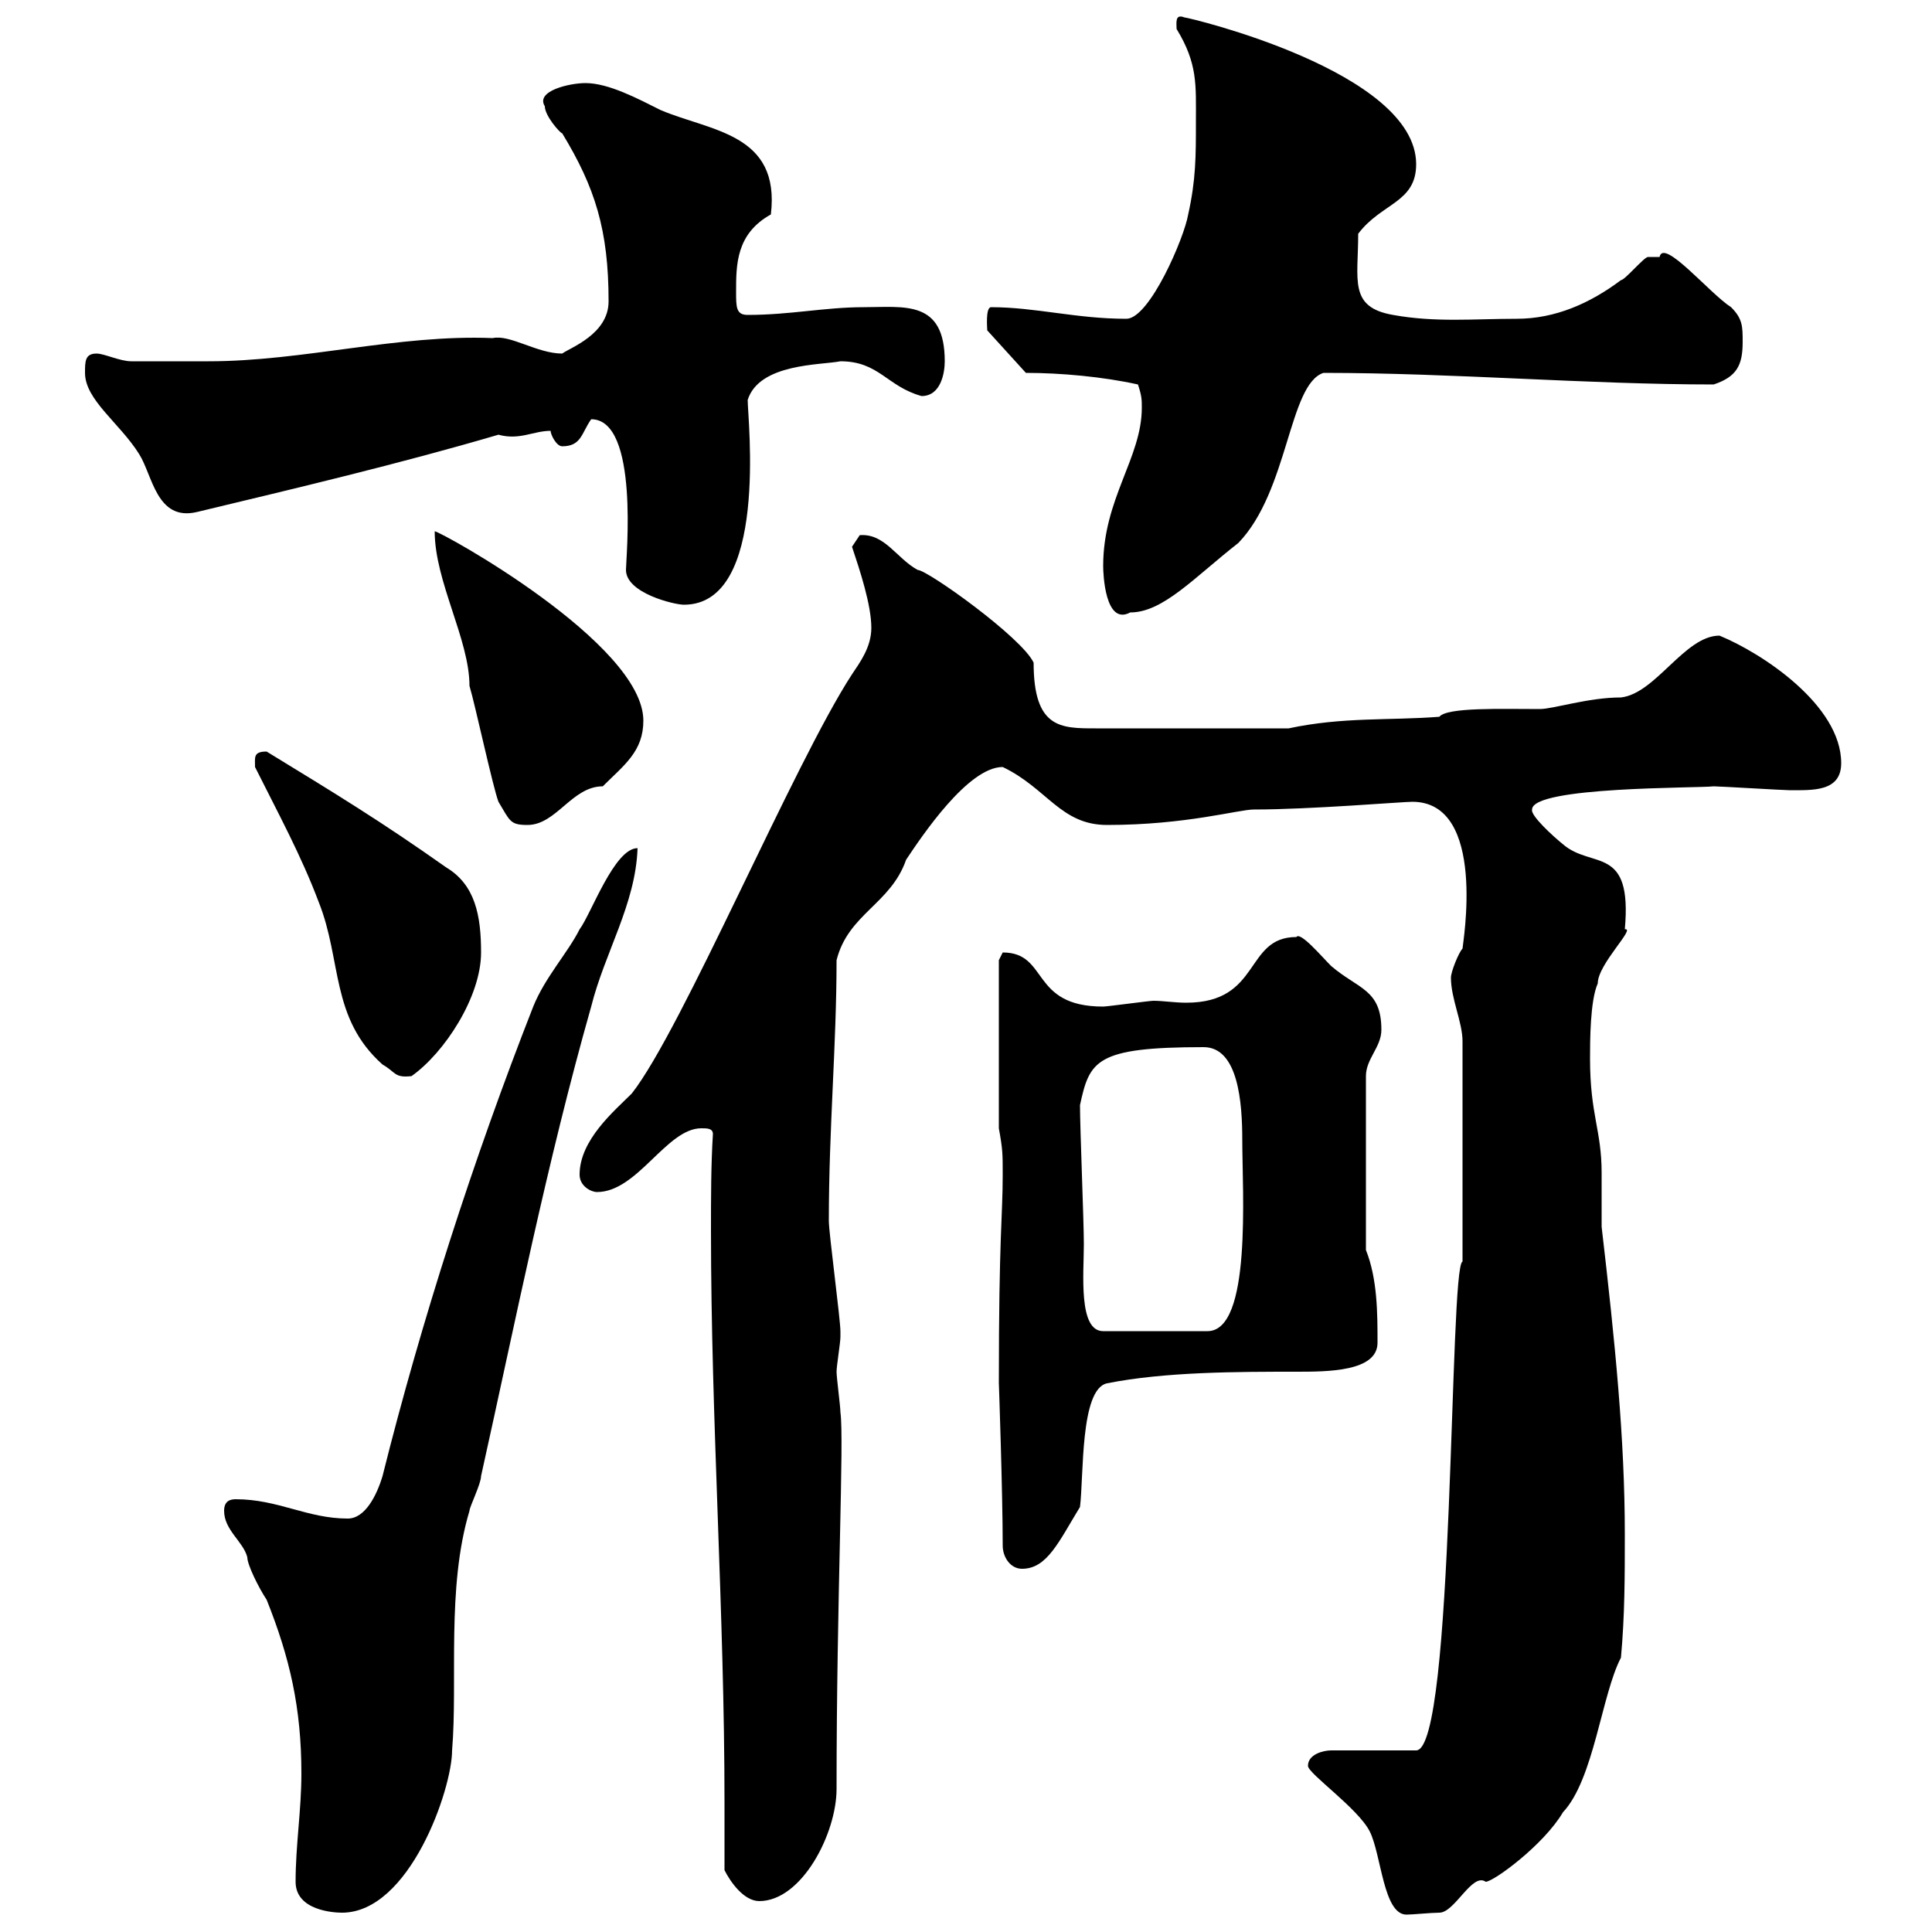 <svg xmlns="http://www.w3.org/2000/svg" xmlns:xlink="http://www.w3.org/1999/xlink" width="300" height="300"><path d="M45.90 292.20C45.90 296.70 51.90 297 53.10 297C63.60 297 70.20 277.80 70.20 271.80C71.10 261 69.30 246.60 72.90 234.60C72.90 234 74.70 230.40 74.70 229.20C80.10 204.90 84.90 180.60 91.80 156.30C93.90 147.90 98.70 140.40 99 131.70C95.40 131.70 91.80 141.90 90 144.30C88.20 147.90 84.60 151.80 82.80 156.30C73.50 180 65.40 205.20 59.40 229.20C58.50 232.20 56.70 235.80 54 235.80C47.70 235.80 43.20 232.80 36.60 232.80C35.70 232.80 34.80 233.10 34.80 234.60C34.80 237.60 37.80 239.40 38.40 241.80C38.40 243 40.20 246.60 41.40 248.40C45 257.40 46.80 265.20 46.80 275.40C46.80 281.10 45.90 286.50 45.90 292.20ZM203.10 274.20C203.10 275.40 210.90 280.80 212.70 284.40C214.50 288 214.80 297.30 218.40 297.30C219.30 297.30 222.30 297 223.50 297C225.90 297 228.60 290.70 230.70 292.20C231.90 292.20 239.70 286.50 242.70 281.40C247.50 276.30 248.70 263.10 251.70 257.40C252.30 250.80 252.30 244.80 252.30 238.20C252.30 223.50 250.80 208.50 248.70 190.50C248.70 187.80 248.70 185.10 248.70 182.10C248.70 175.50 246.90 173.10 246.90 164.40C246.90 161.70 246.90 155.40 248.10 152.70C248.10 149.70 254.10 144 252.30 144.30C253.50 131.10 247.20 135 242.70 131.10C241.20 129.90 237.60 126.60 237.90 125.70C237.90 122.10 263.70 122.40 266.10 122.10C267 122.10 276.90 122.70 277.80 122.70C281.40 122.70 285.90 123 285.90 118.50C285.90 109.50 273.60 101.40 267 98.70C261.60 98.70 257.10 107.70 251.70 108.30C246.60 108.30 241.20 110.10 239.10 110.10C233.10 110.10 224.70 109.80 223.50 111.30C215.70 111.90 208.50 111.30 200.10 113.10L170.10 113.10C164.70 113.10 160.50 113.10 160.50 102.90C158.70 99 144 88.50 142.50 88.50C139.20 86.70 137.40 82.80 133.50 83.10C133.50 83.10 132.30 84.90 132.30 84.90C133.50 88.50 135.30 93.90 135.30 97.50C135.30 100.50 133.50 102.90 132.30 104.70C123.30 118.50 105.90 159.90 98.10 169.80C95.40 172.50 90 177 90 182.40C90 184.20 91.80 185.10 92.70 185.10C99 185.10 103.50 175.20 108.90 175.20C109.80 175.20 110.70 175.20 110.70 176.10C110.40 180.90 110.40 186 110.40 191.10C110.40 220.50 112.50 250.50 112.50 279.90C112.50 283.50 112.50 286.80 112.50 290.40C113.40 292.20 115.50 295.20 117.90 295.20C124.50 295.20 129.90 284.70 129.90 277.80C129.90 248.10 131.10 223.50 130.50 219.30C130.50 218.40 129.90 213.90 129.90 213C129.90 212.10 130.50 208.50 130.50 207.60C130.50 206.70 130.50 206.70 130.50 206.70C130.50 204.90 128.70 191.40 128.70 189.60C128.70 175.20 129.90 162.30 129.90 149.10C131.70 141.90 138.30 140.40 140.70 133.50C143.10 129.90 150.30 119.10 155.70 119.10C162.60 122.40 164.70 128.10 171.90 128.10C184.20 128.10 192.30 125.70 194.70 125.70C203.40 125.70 217.80 124.50 219.30 124.50C231 124.50 227.10 146.70 227.10 147.30C226.50 147.90 225.30 150.90 225.30 151.80C225.30 155.10 227.10 158.70 227.10 161.70L227.10 195.90C225 196.50 225.90 271.80 219.90 271.80L206.70 271.80C205.50 271.80 203.10 272.40 203.10 274.20ZM155.70 240C155.70 241.80 156.90 243.60 158.70 243.60C162.60 243.60 164.40 239.40 167.70 234C168.30 229.20 167.70 215.70 171.90 214.80C180.90 213 192.30 213 201.30 213C206.10 213 213.90 213 213.90 208.50C213.90 204 213.90 198.60 212.10 194.10L212.10 167.10C212.10 164.40 214.50 162.60 214.50 159.90C214.50 153.60 210.90 153.60 206.70 150C205.20 148.50 201.90 144.60 201.30 145.50C193.20 145.50 195.90 155.70 184.20 155.70C182.40 155.70 180.60 155.40 179.10 155.40C178.50 155.40 171.90 156.30 171.30 156.30C159.90 156.30 162.90 147.90 155.70 147.90C155.70 147.90 155.10 149.10 155.10 149.10L155.10 175.20C155.70 178.50 155.70 179.10 155.70 182.40C155.70 189 155.10 191.70 155.10 214.80C155.10 214.50 155.70 231.90 155.70 240ZM167.70 171.60C169.20 164.70 170.10 162.60 186.90 162.60C192.30 162.60 192.90 171.30 192.90 177C192.90 185.10 194.40 206.70 187.50 206.70L171.30 206.70C167.40 206.70 168.30 197.70 168.30 193.20C168.30 189.60 167.70 175.20 167.70 171.60ZM39.60 119.10C43.20 126.30 46.80 132.90 49.50 140.10C53.10 149.10 51.30 158.10 59.40 165.30C61.50 166.50 61.20 167.40 63.90 167.10C69 163.50 74.70 154.80 74.70 147.90C74.70 142.20 73.80 137.40 69.30 134.70C59.10 127.50 52.20 123.30 41.40 116.70C39.30 116.70 39.60 117.60 39.60 119.10ZM77.40 124.50C79.20 127.50 79.20 128.10 81.90 128.10C86.40 128.10 88.80 122.10 93.60 122.10C96.90 118.80 99.90 116.70 99.90 111.90C99.90 99.90 68.40 82.50 67.50 82.50C67.50 90.30 72.90 99.30 72.90 106.50C73.80 109.50 76.50 122.10 77.40 124.50ZM171.30 87.90C171.30 89.10 171.60 97.20 175.50 95.10C180.60 95.10 185.40 89.70 192.30 84.30C200.10 76.20 200.10 59.70 205.50 57.90C225.60 57.90 246.60 59.70 266.10 59.70C269.70 58.50 270.60 56.70 270.60 53.10C270.60 50.70 270.60 49.50 268.80 47.70C265.50 45.60 258.30 36.90 257.70 39.90C257.70 39.90 255.90 39.90 255.90 39.90C255.30 39.90 252.30 43.50 251.70 43.50C246.90 47.10 241.50 49.50 235.50 49.50C228.90 49.50 222.90 50.10 216.30 48.90C209.40 47.70 210.90 43.50 210.90 36.30C214.50 31.50 219.90 31.50 219.90 25.50C219.90 11.10 184.50 2.70 183.90 2.70C182.40 2.10 182.70 3.60 182.70 4.50C186 9.90 185.70 13.20 185.70 18.90C185.70 24.30 185.70 27.90 184.50 33.30C183.90 36.90 178.50 49.50 174.90 49.50C167.10 49.50 160.80 47.70 153.90 47.70C153 47.70 153.30 51 153.30 51.30L159.30 57.90C164.70 57.90 171.30 58.50 176.70 59.70C177.30 61.50 177.30 62.10 177.30 63.30C177.30 71.10 171.30 77.40 171.30 87.90ZM91.80 65.10C99.30 65.10 97.20 86.70 97.20 88.50C97.20 92.10 104.70 93.90 106.20 93.90C119.40 93.90 116.10 65.10 116.10 62.10C117.90 56.40 127.50 56.70 130.50 56.10C136.50 56.10 137.70 60 143.10 61.50C146.10 61.50 146.70 57.90 146.70 56.10C146.70 46.50 140.40 47.70 134.10 47.70C128.10 47.70 122.70 48.90 116.10 48.90C114.30 48.90 114.30 47.70 114.30 45.30C114.30 41.10 114.30 36.30 119.70 33.30C121.20 20.70 110.40 20.40 102.60 17.10C99 15.30 94.50 12.90 90.90 12.90C88.50 12.90 83.10 14.10 84.60 16.50C84.60 18 87 20.70 87.30 20.70C92.40 29.10 94.50 35.70 94.50 46.80C94.50 51.90 88.50 54 87.30 54.90C83.40 54.90 79.20 51.90 76.50 52.50C61.80 51.90 47.10 56.10 32.40 56.10C30.60 56.10 22.20 56.10 20.40 56.10C18.60 56.10 16.20 54.90 15 54.90C13.20 54.90 13.20 56.10 13.20 57.90C13.20 62.10 18.60 65.70 21.60 70.50C23.70 73.80 24.30 81 30.60 79.50C45.60 75.90 62.10 72 77.40 67.50C80.70 68.40 82.80 66.90 85.50 66.90C85.50 67.50 86.40 69.30 87.30 69.30C90.30 69.30 90.30 67.20 91.80 65.10Z"/></svg>